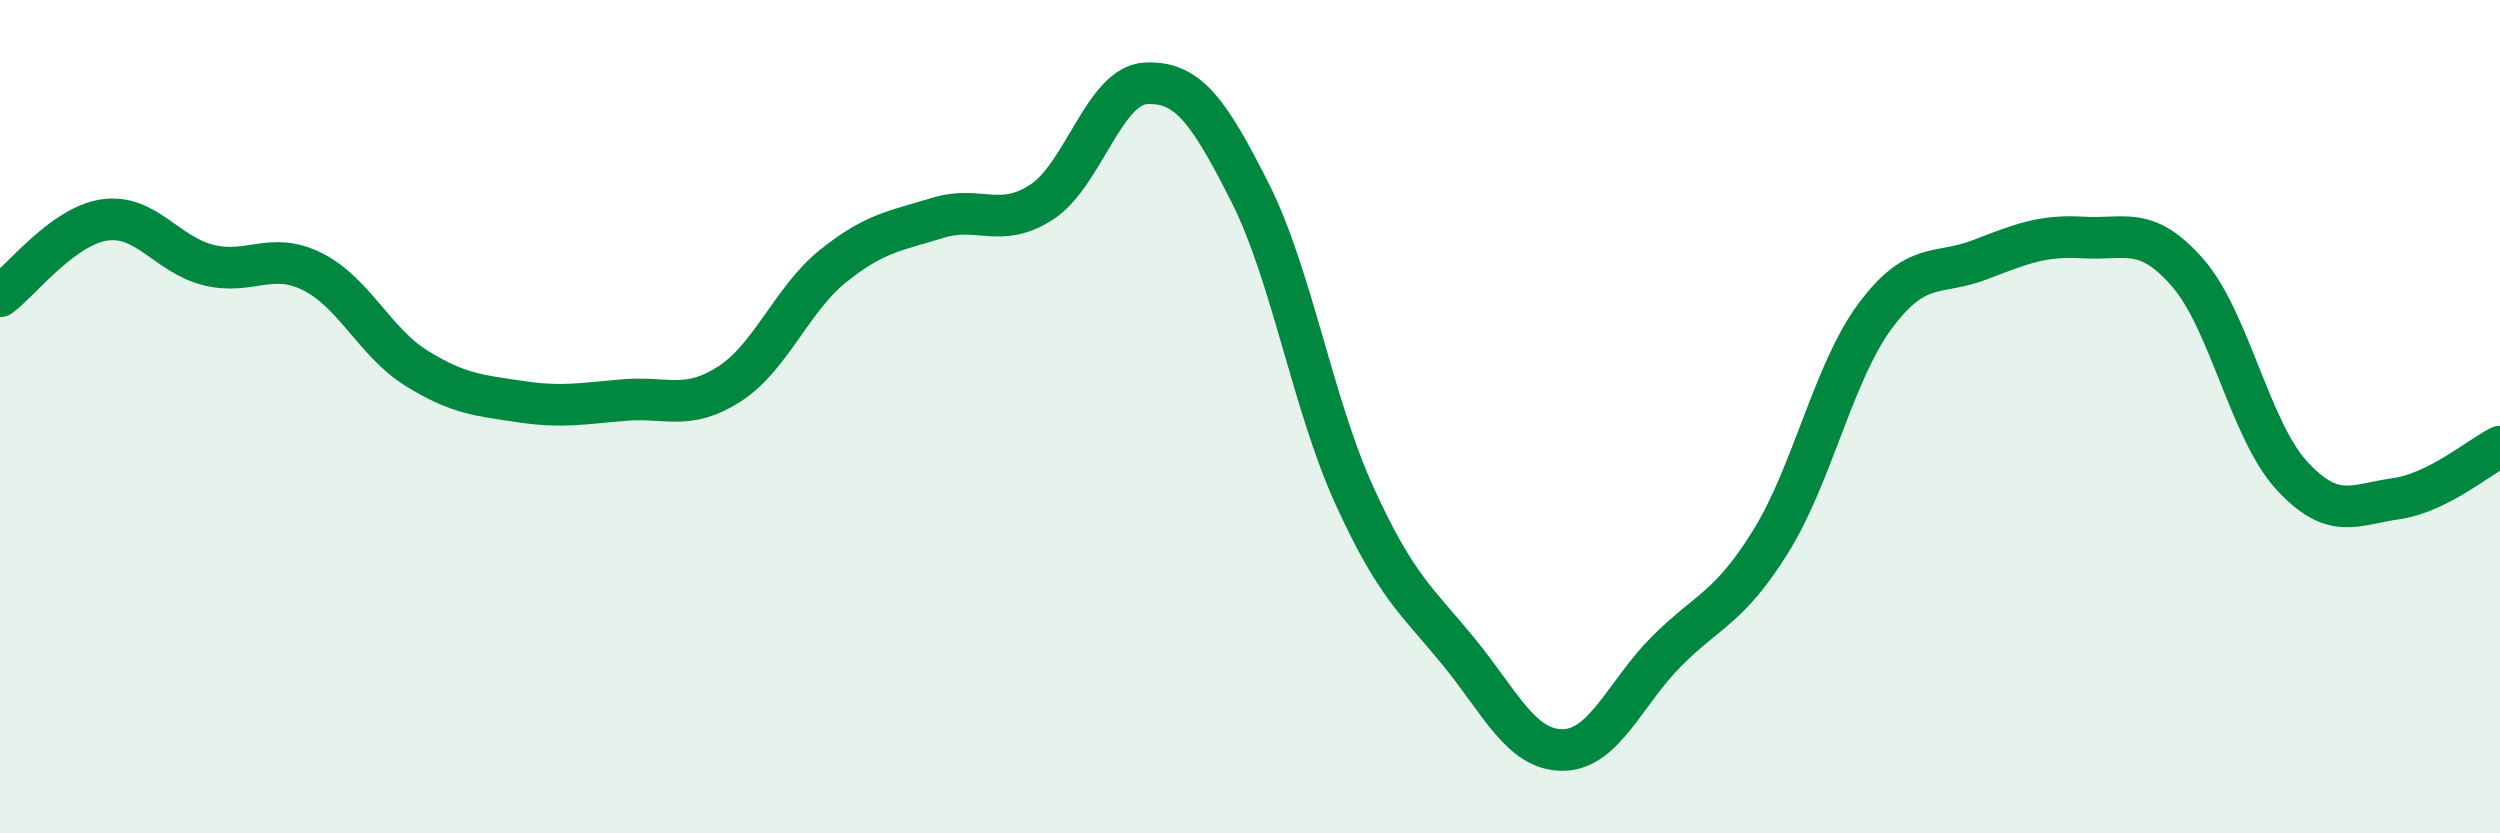
    <svg width="60" height="20" viewBox="0 0 60 20" xmlns="http://www.w3.org/2000/svg">
      <path
        d="M 0,7.11 C 0.5,6.74 1.5,5.43 2.5,5.28 C 3.5,5.13 4,6.11 5,6.36 C 6,6.61 6.5,6.02 7.5,6.52 C 8.5,7.02 9,8.22 10,8.84 C 11,9.46 11.5,9.49 12.5,9.64 C 13.5,9.79 14,9.68 15,9.6 C 16,9.52 16.5,9.86 17.5,9.22 C 18.5,8.58 19,7.18 20,6.38 C 21,5.58 21.5,5.54 22.5,5.23 C 23.5,4.92 24,5.5 25,4.85 C 26,4.2 26.5,2.05 27.5,2 C 28.5,1.95 29,2.64 30,4.62 C 31,6.6 31.5,9.68 32.5,11.88 C 33.5,14.08 34,14.41 35,15.63 C 36,16.85 36.5,18 37.5,18 C 38.5,18 39,16.63 40,15.63 C 41,14.63 41.5,14.6 42.5,12.99 C 43.5,11.38 44,8.94 45,7.59 C 46,6.24 46.5,6.62 47.5,6.24 C 48.5,5.86 49,5.64 50,5.7 C 51,5.76 51.5,5.4 52.5,6.54 C 53.5,7.68 54,10.32 55,11.41 C 56,12.5 56.5,12.11 57.5,11.97 C 58.5,11.83 59.5,10.97 60,10.72L60 20L0 20Z"
        fill="#008740"
        opacity="0.1"
        stroke-linecap="round"
        stroke-linejoin="round"
      />
      <path
        d="M 0,7.11 C 0.5,6.74 1.5,5.43 2.5,5.28 C 3.5,5.13 4,6.11 5,6.36 C 6,6.61 6.5,6.02 7.5,6.52 C 8.5,7.02 9,8.22 10,8.84 C 11,9.46 11.5,9.49 12.5,9.64 C 13.5,9.79 14,9.68 15,9.6 C 16,9.52 16.5,9.86 17.5,9.22 C 18.5,8.58 19,7.18 20,6.38 C 21,5.58 21.5,5.54 22.5,5.23 C 23.5,4.92 24,5.5 25,4.85 C 26,4.2 26.5,2.05 27.5,2 C 28.5,1.95 29,2.64 30,4.62 C 31,6.6 31.5,9.68 32.5,11.88 C 33.5,14.08 34,14.41 35,15.63 C 36,16.85 36.5,18 37.5,18 C 38.5,18 39,16.63 40,15.63 C 41,14.63 41.5,14.6 42.5,12.99 C 43.5,11.38 44,8.94 45,7.59 C 46,6.24 46.5,6.62 47.5,6.24 C 48.5,5.86 49,5.64 50,5.7 C 51,5.76 51.5,5.4 52.5,6.54 C 53.5,7.68 54,10.32 55,11.41 C 56,12.5 56.5,12.11 57.5,11.97 C 58.5,11.83 59.5,10.97 60,10.72"
        stroke="#008740"
        stroke-width="1"
        fill="none"
        stroke-linecap="round"
        stroke-linejoin="round"
      />
    </svg>
  